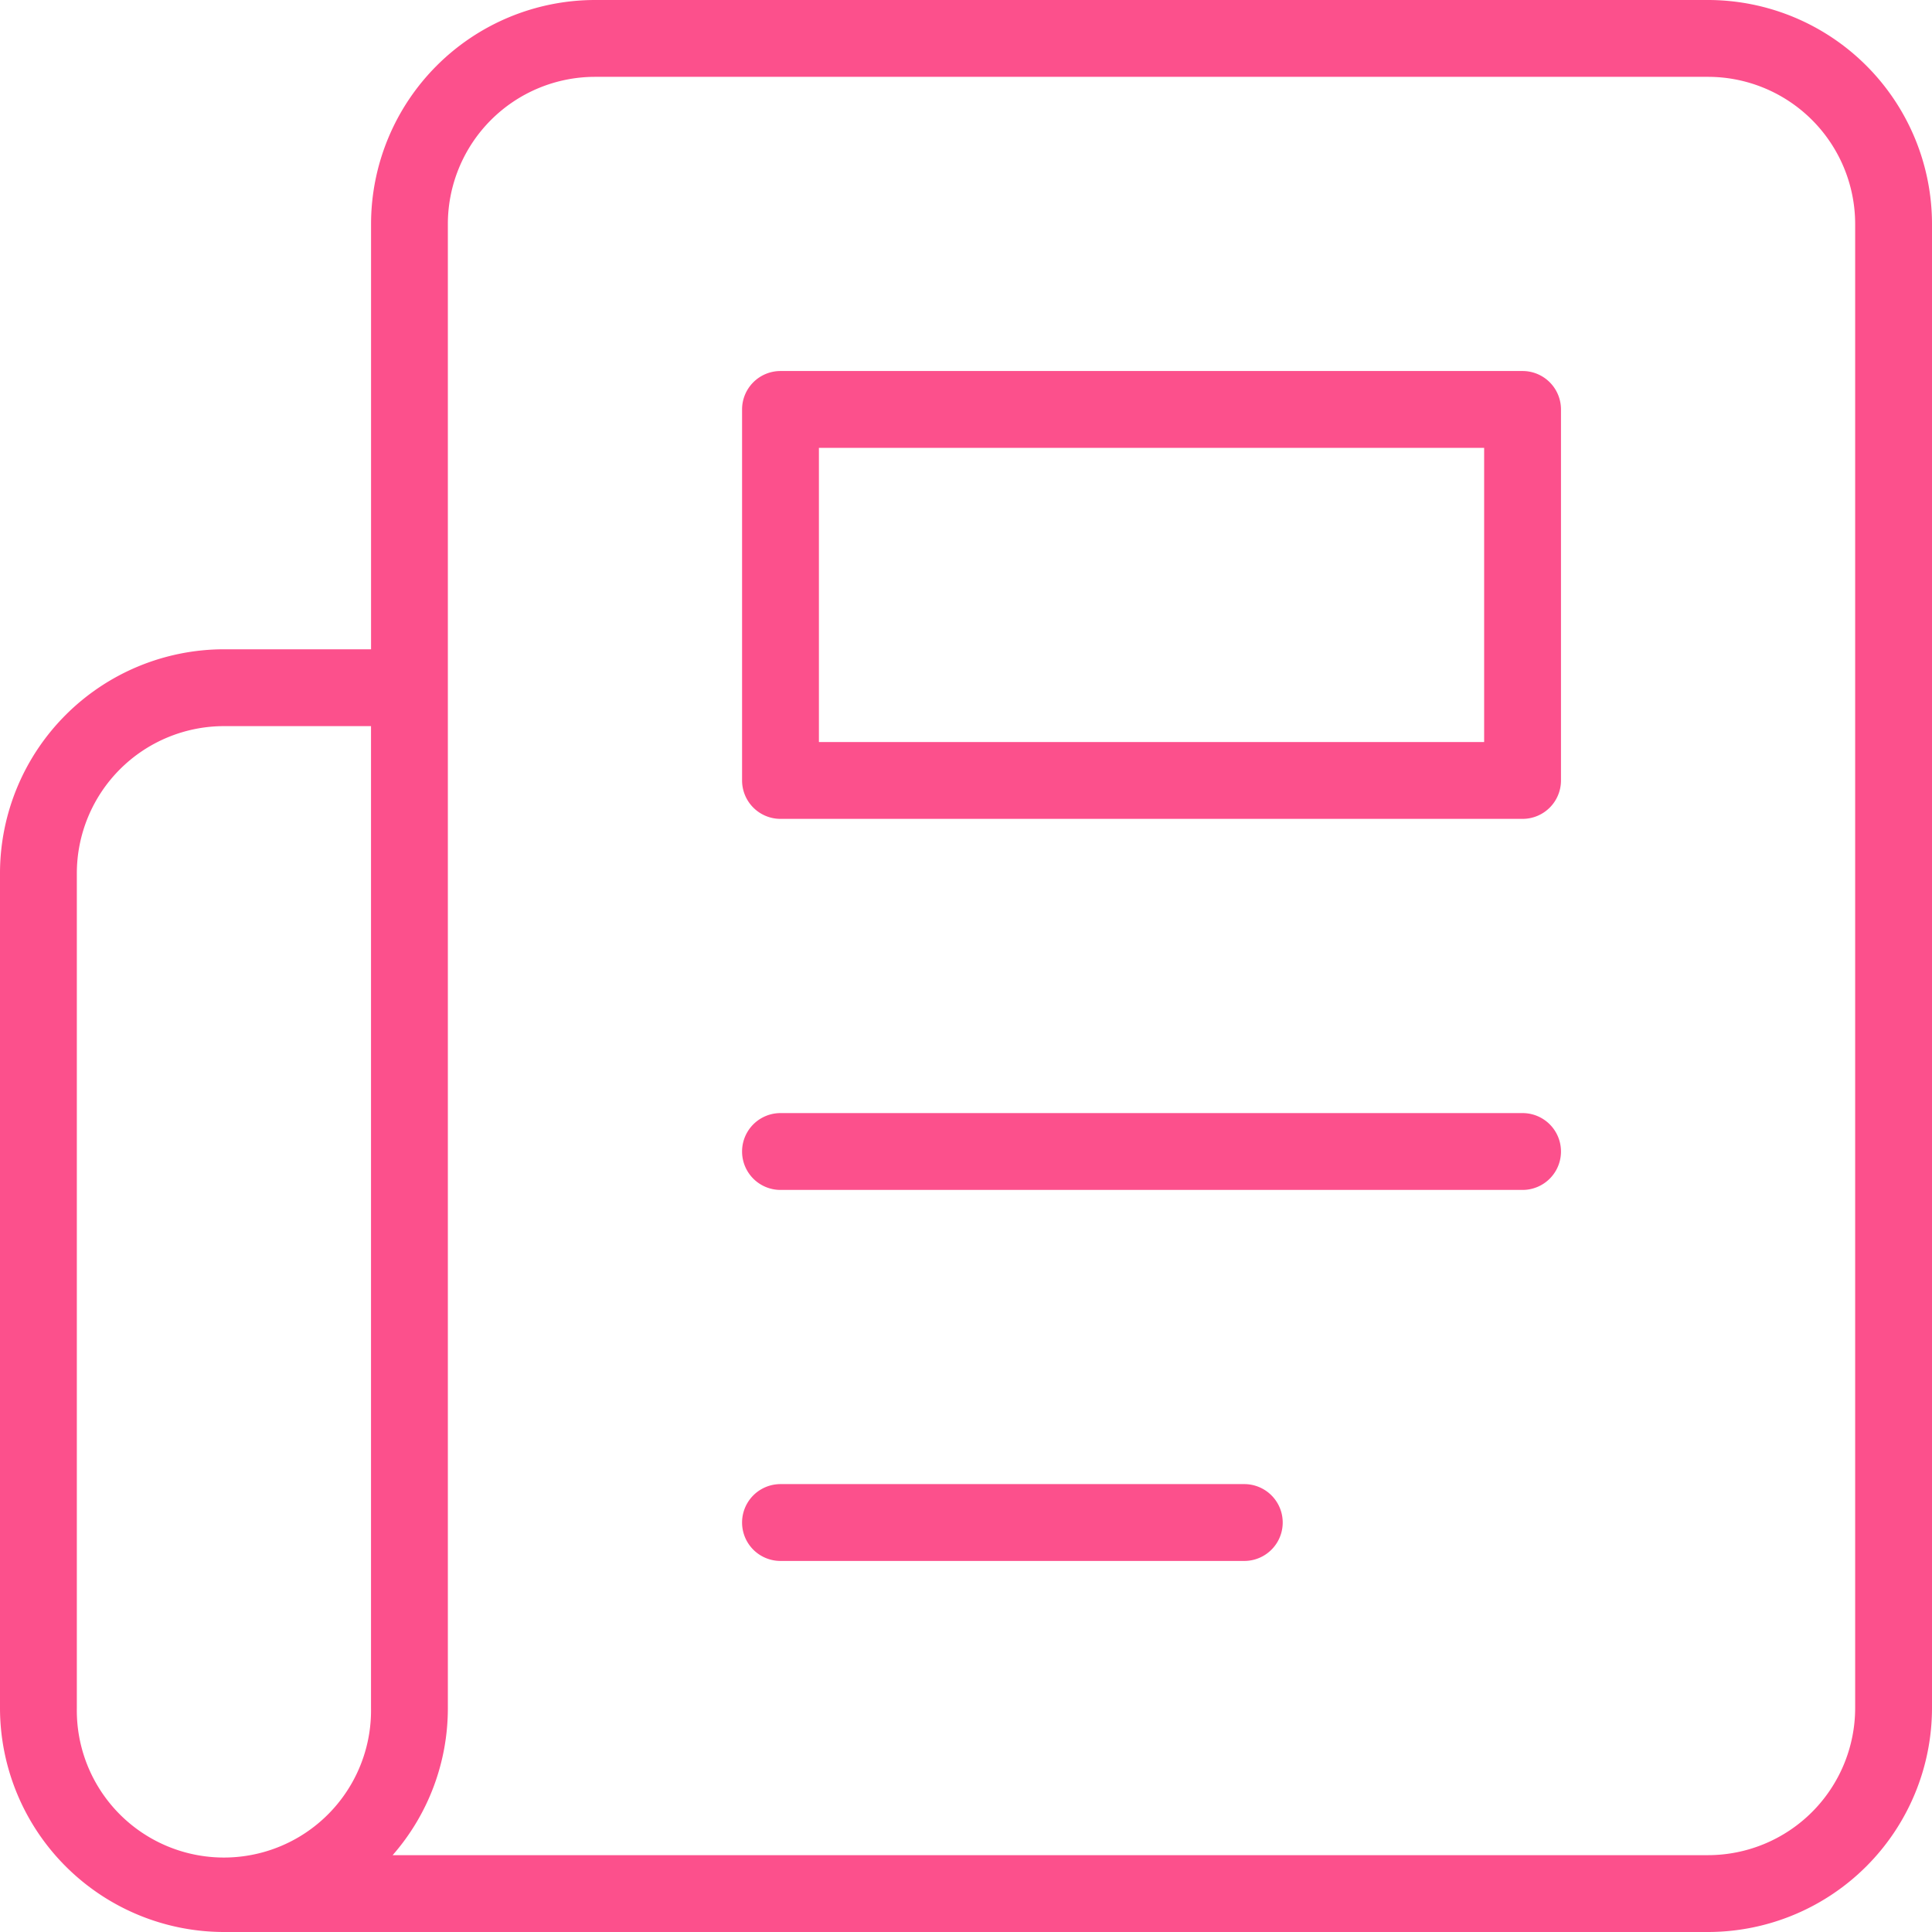 <svg xmlns="http://www.w3.org/2000/svg" width="50.287" height="50.287" viewBox="0 0 50.287 50.287">
  <g id="newspaper" transform="translate(1 1)">
    <path id="Trazado_923" data-name="Trazado 923" d="M45.458,51.287H6.829A5.835,5.835,0,0,1,1,45.458V23.729A5.835,5.835,0,0,1,6.829,17.9h3.829V6.829A5.835,5.835,0,0,1,16.486,1H45.458a5.835,5.835,0,0,1,5.829,5.829V45.458A5.835,5.835,0,0,1,45.458,51.287Zm-34.238-2H45.458a3.833,3.833,0,0,0,3.829-3.829V6.829A3.833,3.833,0,0,0,45.458,3H16.486a3.833,3.833,0,0,0-3.829,3.829V45.458A5.8,5.8,0,0,1,11.22,49.287ZM6.829,19.9A3.833,3.833,0,0,0,3,23.729V45.458a3.829,3.829,0,1,0,7.657,0V19.9Z" transform="translate(-2 -2)" fill="#fc508c"/>
    <path id="Trazado_924" data-name="Trazado 924" d="M29.315,15H10a1,1,0,1,1,0-2H29.315a1,1,0,1,1,0,2Z" transform="translate(9.315 14.972)" fill="#fc508c"/>
    <path id="Trazado_925" data-name="Trazado 925" d="M22.072,19H10a1,1,0,0,1,0-2H22.072a1,1,0,0,1,0,2Z" transform="translate(9.315 20.629)" fill="#fc508c"/>
    <path id="Trazado_926" data-name="Trazado 926" d="M10,5H29.315a1,1,0,0,1,1,1v9.657a1,1,0,0,1-1,1H10a1,1,0,0,1-1-1V6A1,1,0,0,1,10,5ZM28.315,7H11v7.657H28.315Z" transform="translate(9.315 3.657)" fill="#fc508c"/>
  </g>
</svg>
